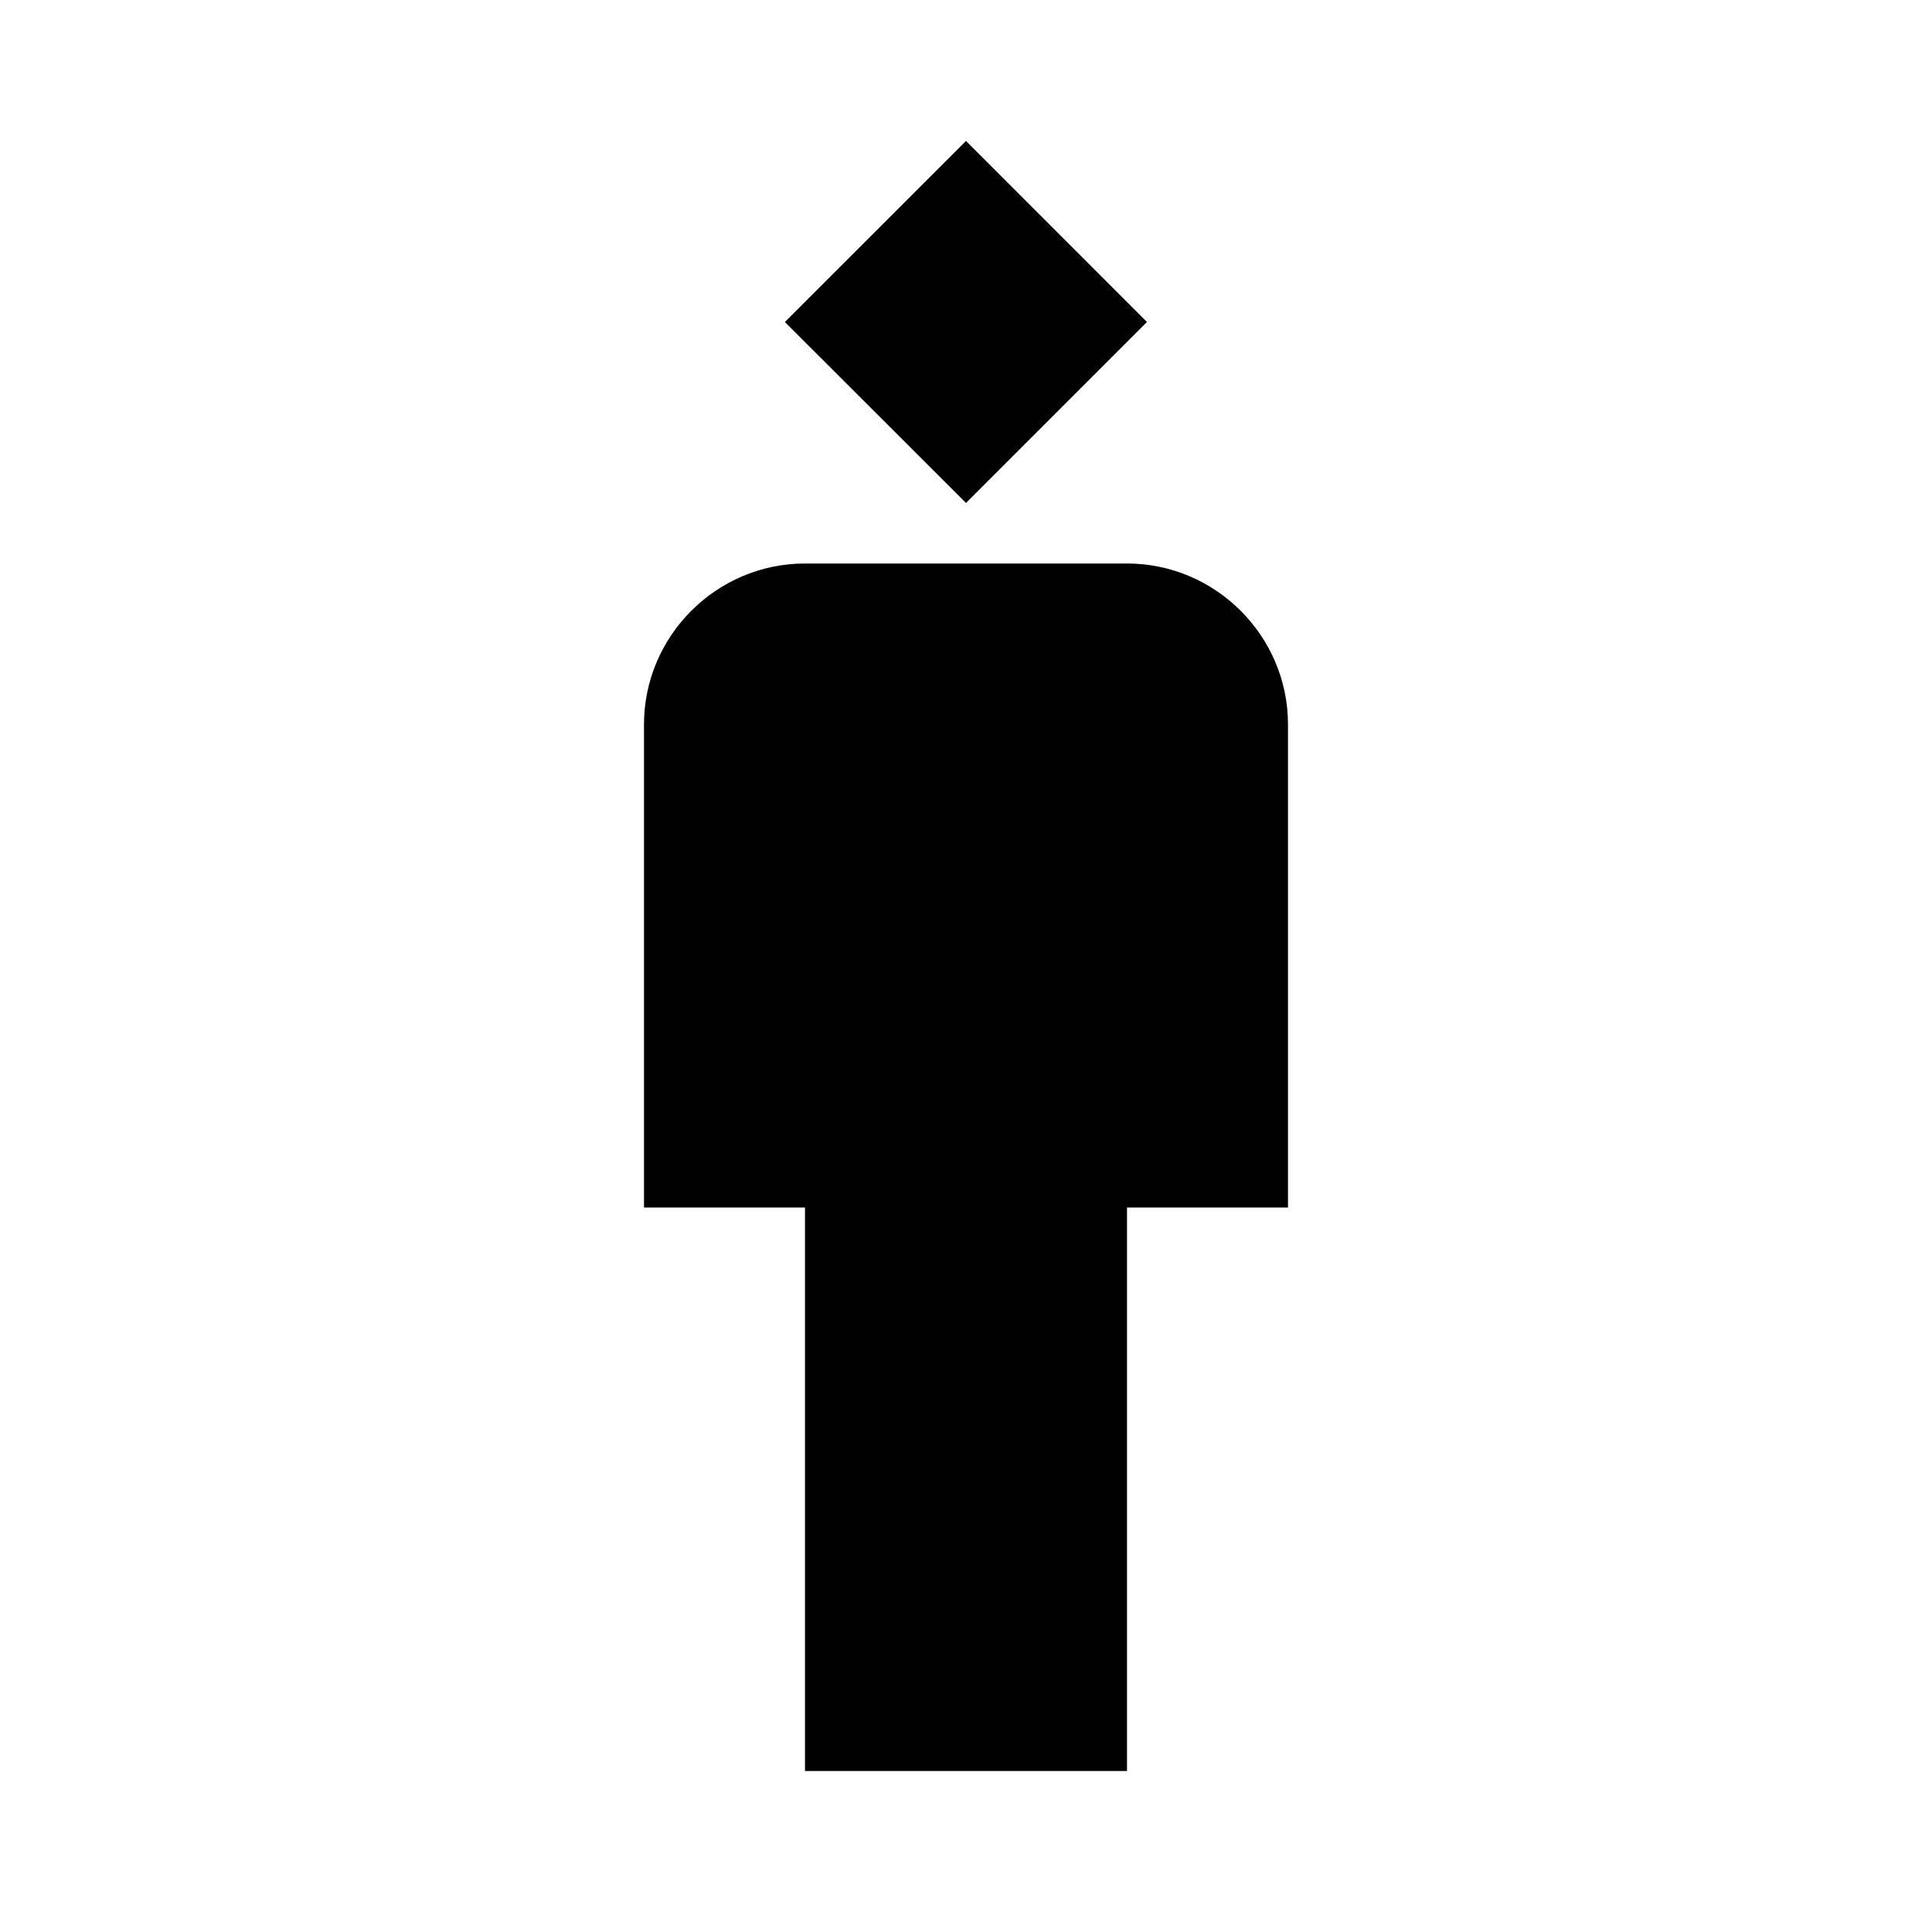 <svg xmlns="http://www.w3.org/2000/svg" width="200" height="200" viewBox="0 0 24 24"><path fill="currentColor" d="M14 7h-4c-1.1 0-2 .9-2 2v6h2v7h4v-7h2V9c0-1.1-.9-2-2-2zm-2-5.249L14.248 4L12 6.248L9.75 4z"/></svg>